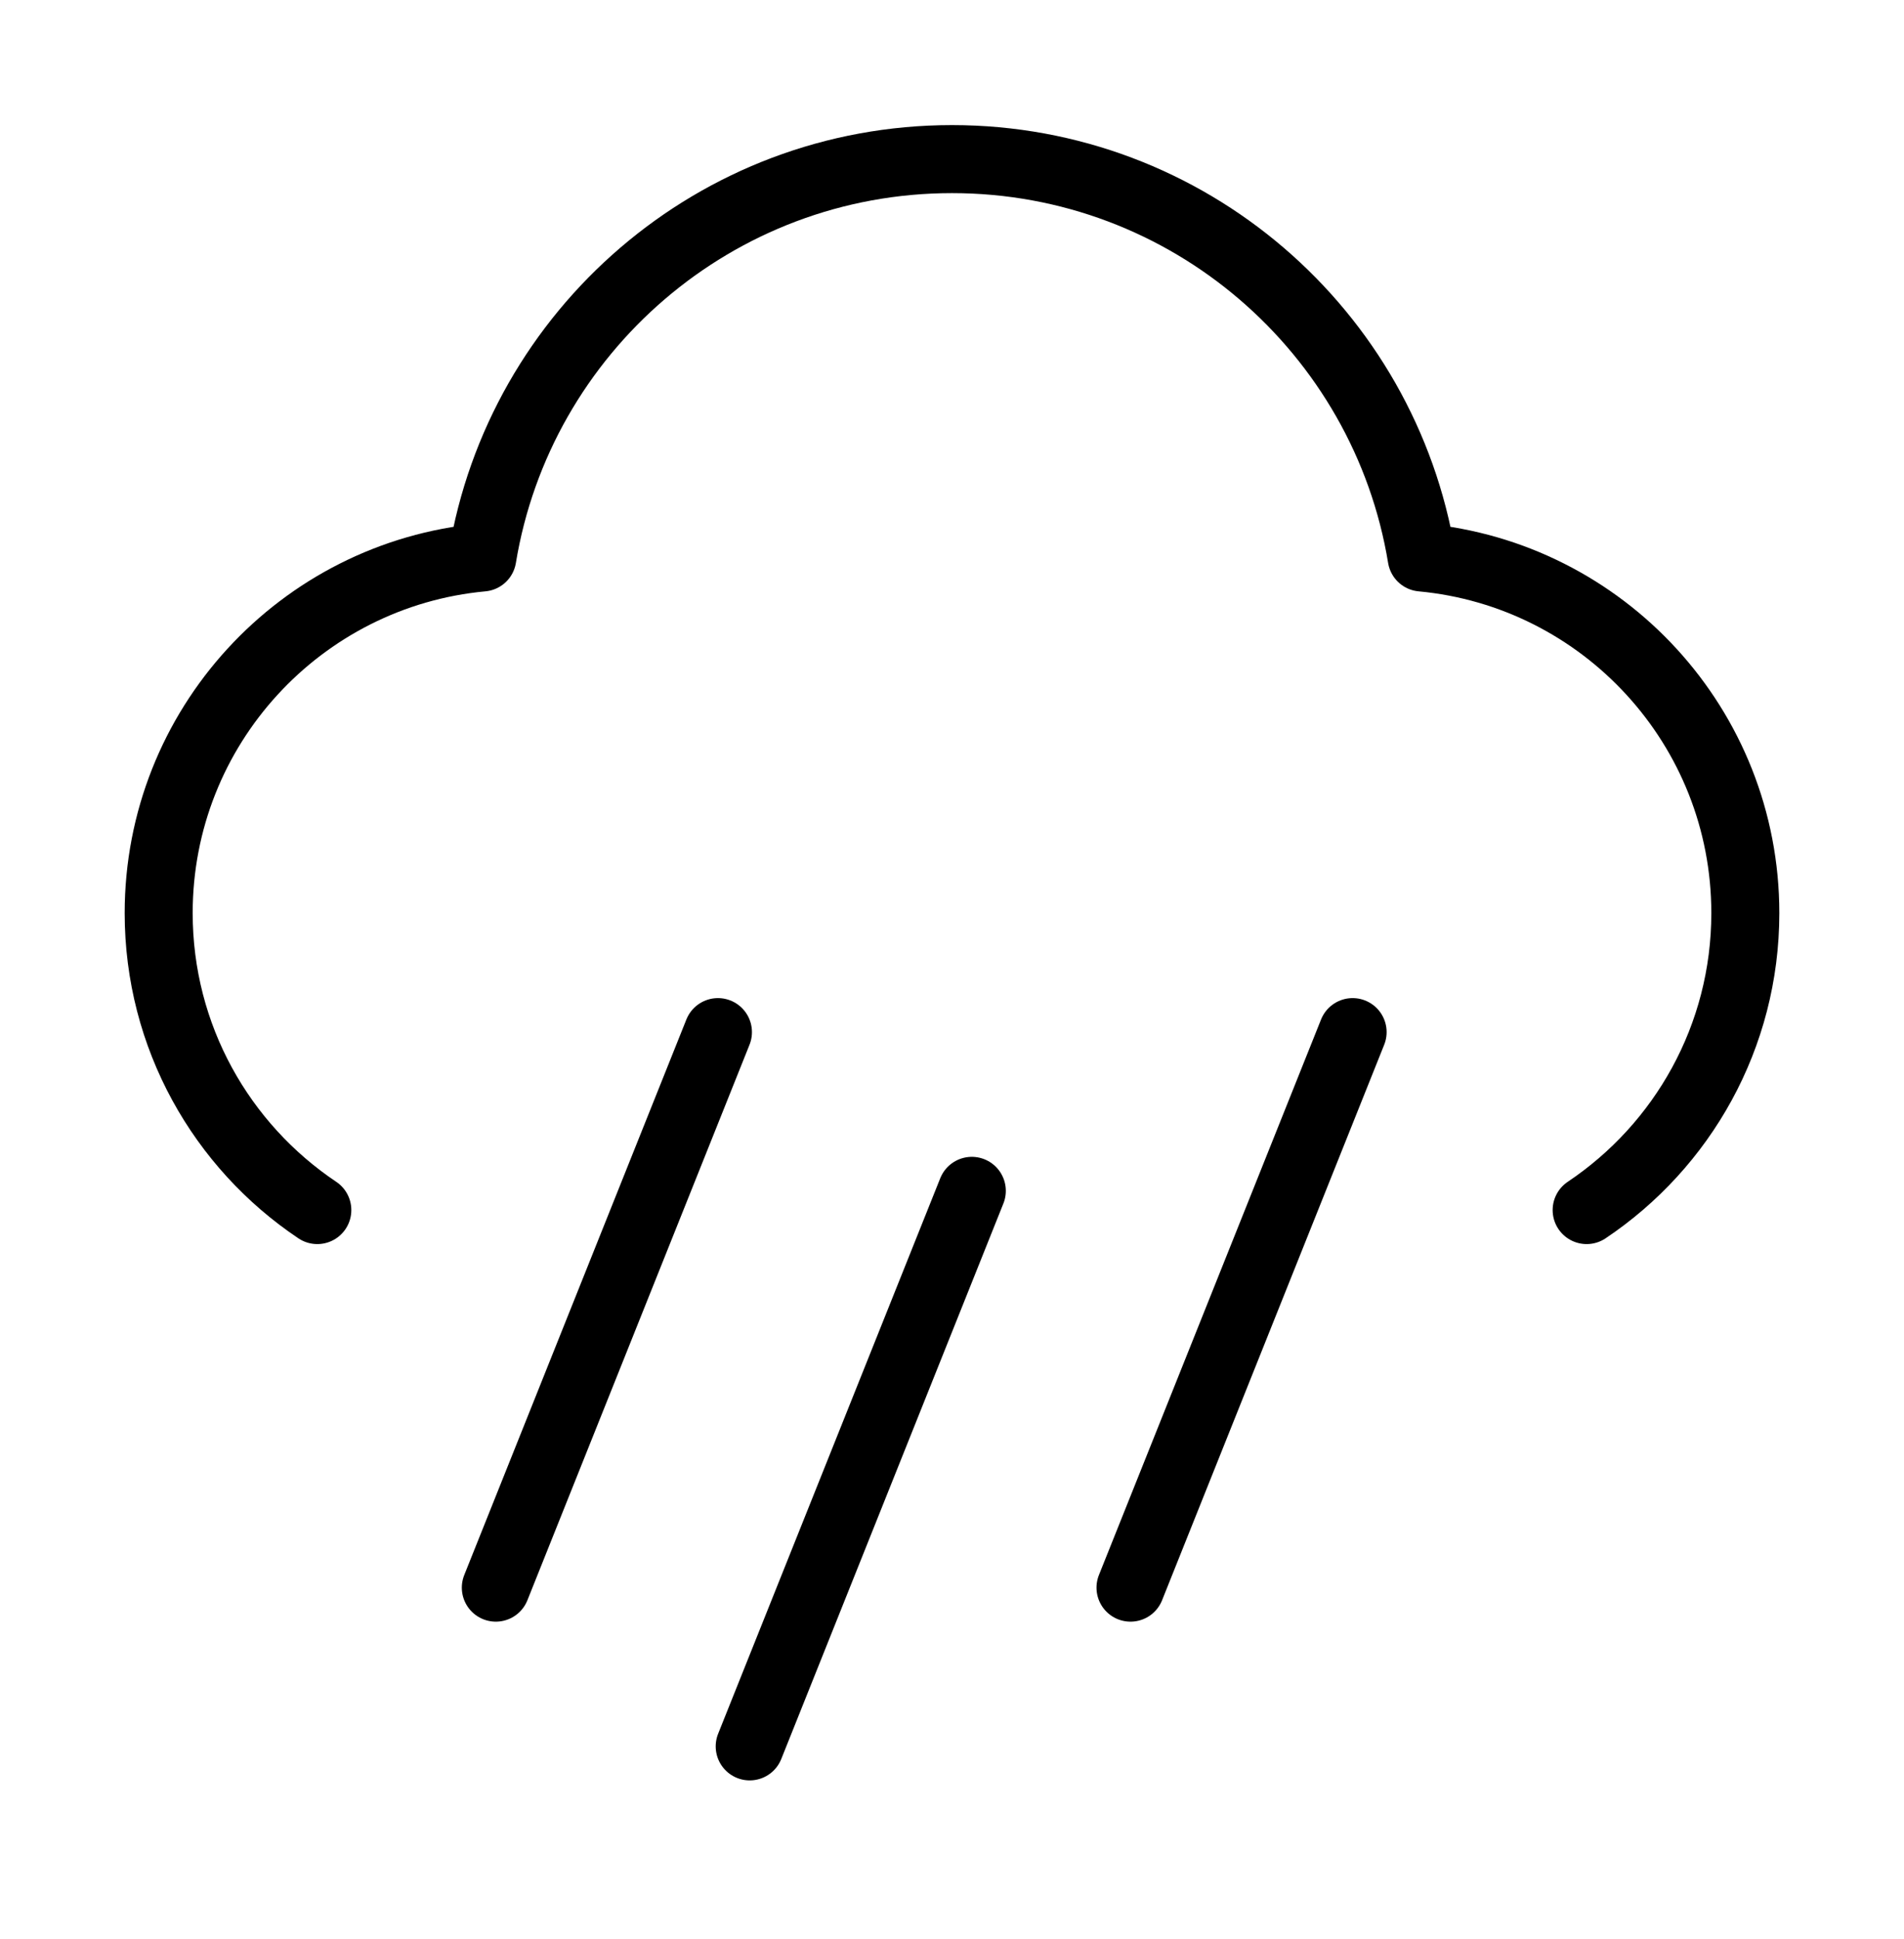 <svg width="56" height="57" viewBox="0 0 56 57" fill="none" xmlns="http://www.w3.org/2000/svg">
<path d="M46.666 35.577C49.48 33.693 51.333 30.486 51.333 26.845C51.333 21.377 47.153 16.885 41.814 16.39C40.722 9.747 34.953 4.678 28 4.678C21.047 4.678 15.278 9.747 14.186 16.39C8.847 16.885 4.667 21.377 4.667 26.845C4.667 30.486 6.519 33.693 9.333 35.577M28.583 35.012L22.05 51.345M39.783 30.345L33.25 46.678M21.116 30.345L14.583 46.678" stroke="url(#paint0_linear_135_13050)" style="" stroke-width="2" stroke-linecap="round" stroke-linejoin="round"/>
<defs>
<linearGradient id="paint0_linear_135_13050" x1="16.333" y1="51.345" x2="39.666" y2="4.678" gradientUnits="userSpaceOnUse">
<stop stop-color="#ED4209" style="stop-color:#ED4209;stop-color:color(display-p3 0.929 0.259 0.035);stop-opacity:1;"/>
<stop offset="1" stop-color="#FFE9D4" style="stop-color:#FFE9D4;stop-color:color(display-p3 1 0.914 0.831);stop-opacity:1;"/>
</linearGradient>
</defs>
</svg>
